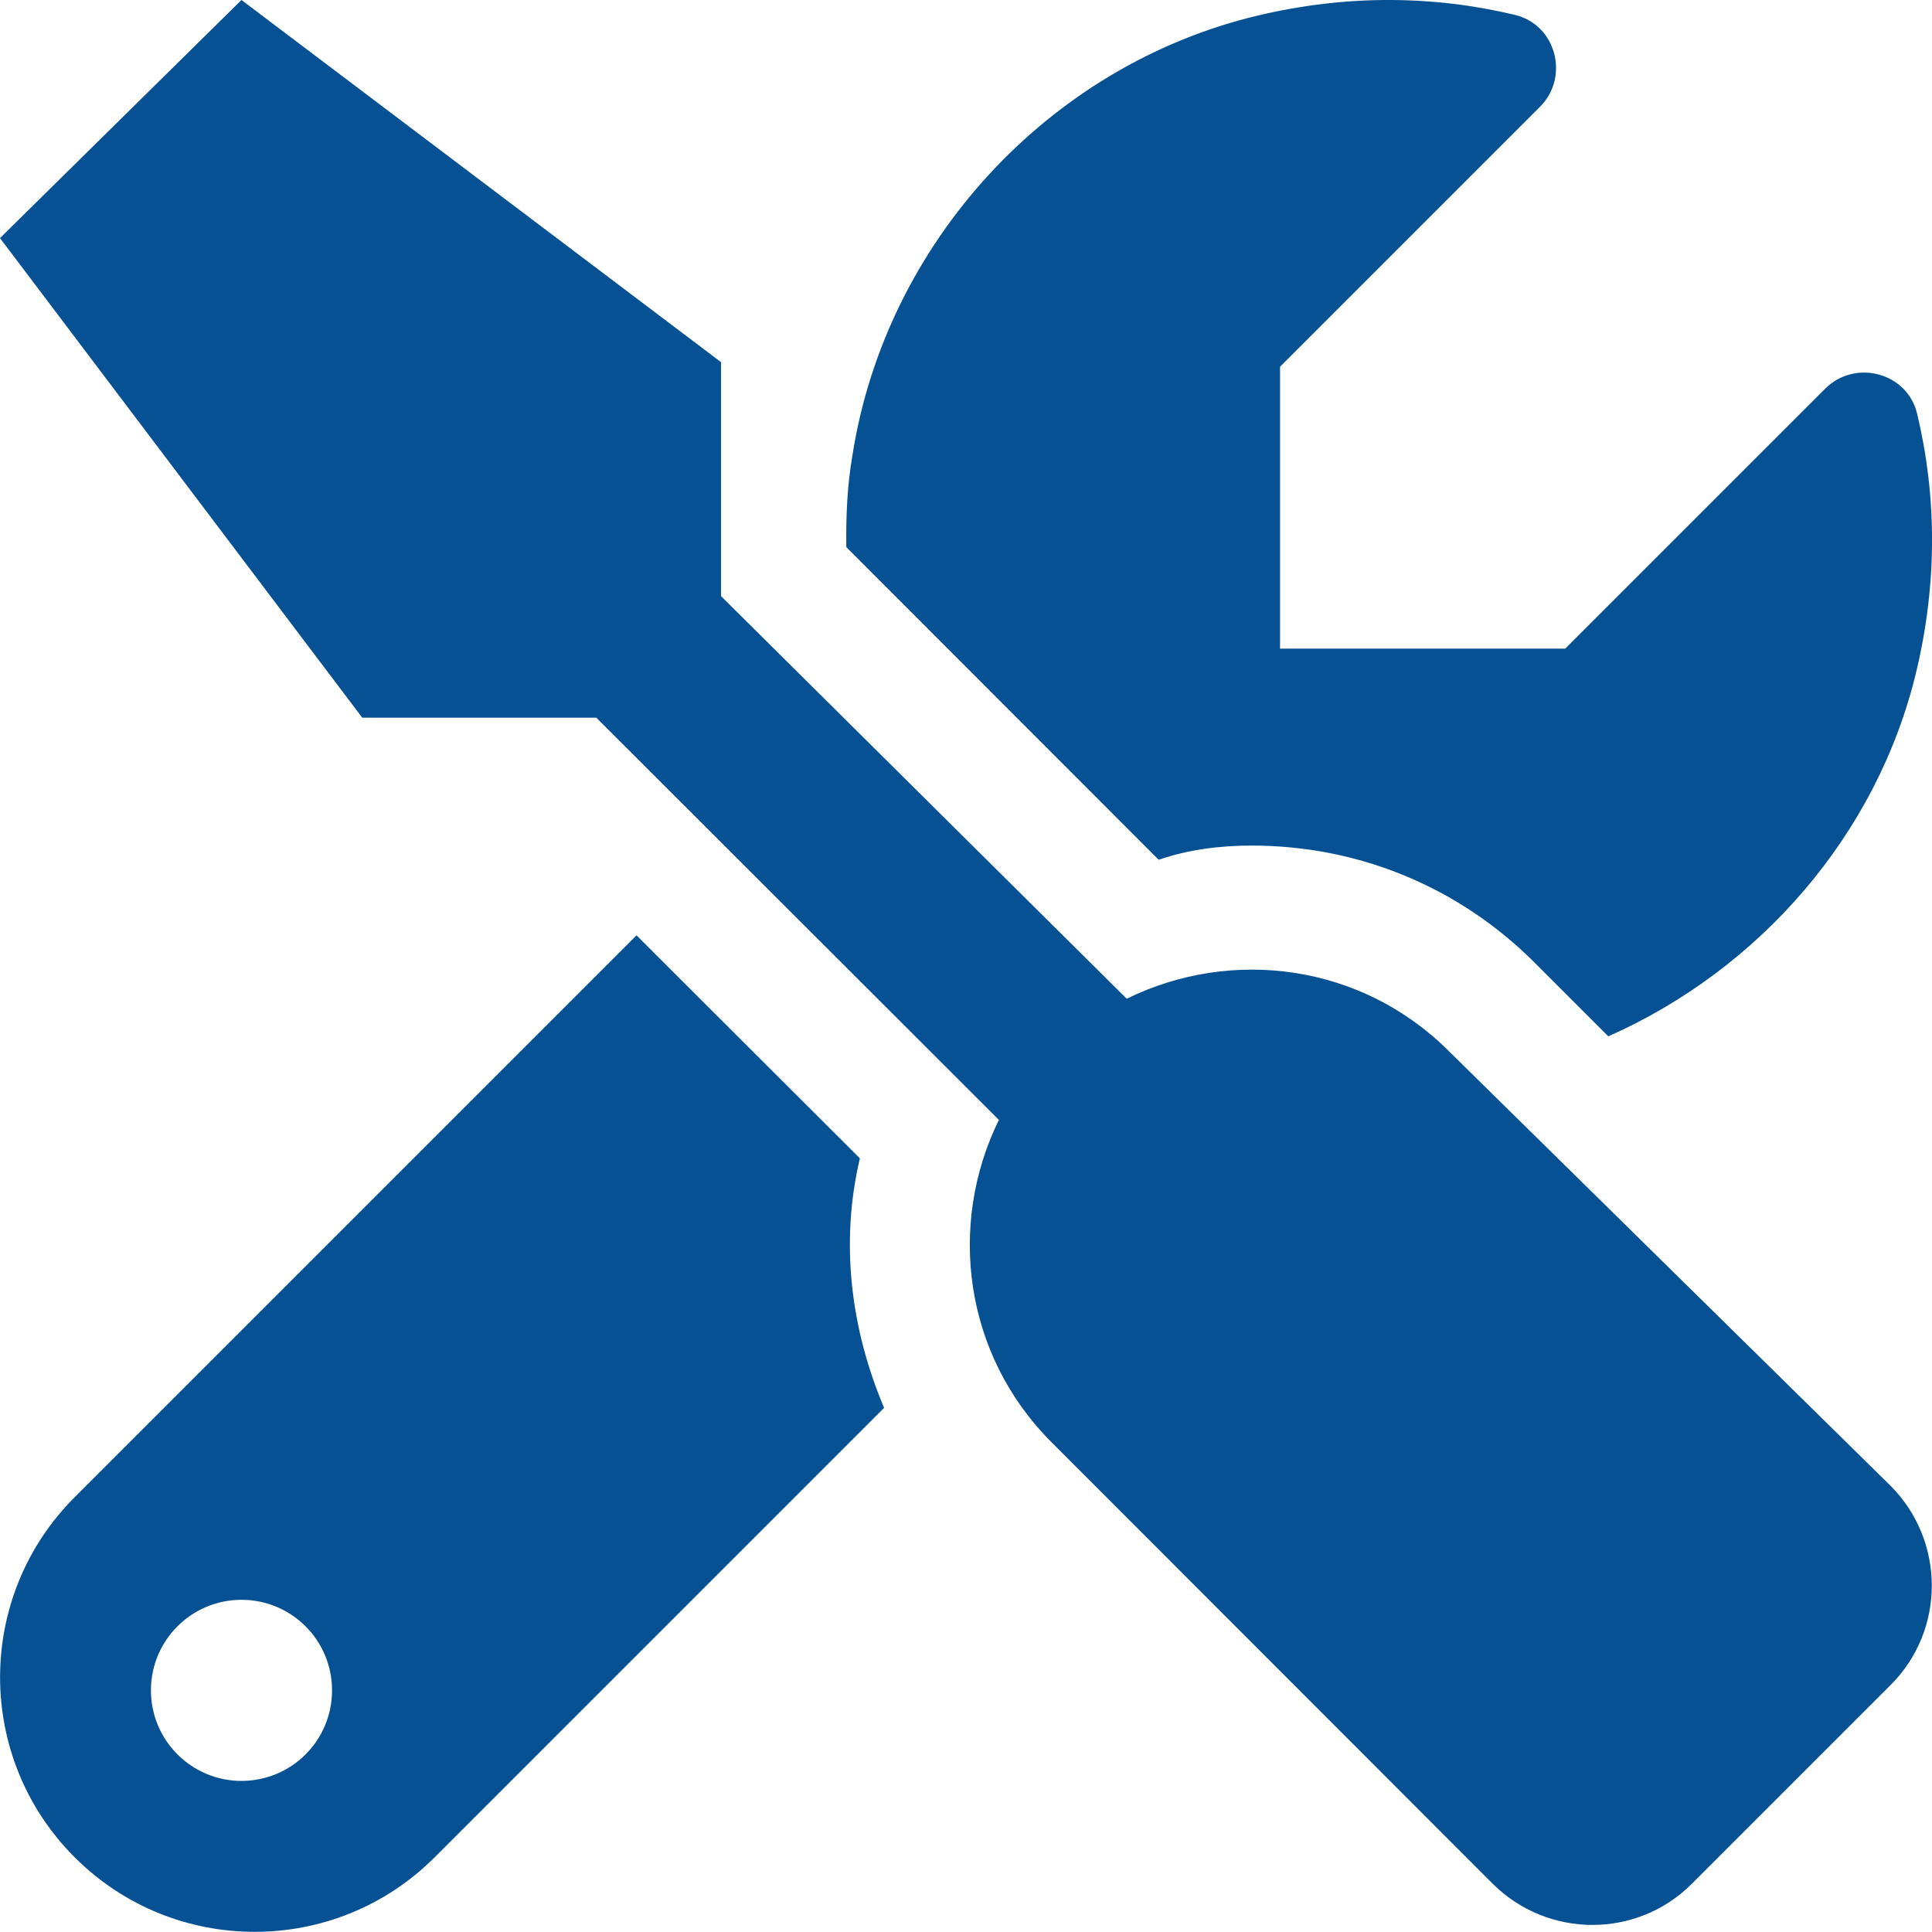 <?xml version="1.0" encoding="utf-8"?>
<!-- Generator: Adobe Illustrator 16.0.0, SVG Export Plug-In . SVG Version: 6.00 Build 0)  -->
<!DOCTYPE svg PUBLIC "-//W3C//DTD SVG 1.1//EN" "http://www.w3.org/Graphics/SVG/1.1/DTD/svg11.dtd">
<svg version="1.1" id="Laag_1" xmlns="http://www.w3.org/2000/svg" xmlns:xlink="http://www.w3.org/1999/xlink" x="0px" y="0px"
	 width="72.006px" height="72px" viewBox="0 0 72.006 72" enable-background="new 0 0 72.006 72" xml:space="preserve">
<g>
	<path fill="#055194" d="M70.469,55.383c2.039,2.058,2.039,5.373,0,7.412l-7.418,7.418c-2.039,2.039-5.356,2.039-7.412,0
		L39.186,53.747c-3.257-3.257-3.879-8.096-1.957-12.008L22.225,26.748L13.5,26.747L0,8.874L9,0l17.874,13.498v8.721l15.119,15.004
		c3.912-1.922,8.751-1.302,12.008,1.955L70.469,55.383z M32.951,52.47L16.203,69.219C14.35,71.073,11.924,72,9.492,72
		s-4.857-0.928-6.708-2.777c-3.708-3.709-3.708-9.715,0-13.423l20.939-20.939l8.325,8.311C31.303,46.323,31.711,49.542,32.951,52.47
		z M12.375,63c0-1.871-1.512-3.375-3.375-3.375S5.625,61.135,5.625,63c0,1.863,1.512,3.375,3.375,3.375S12.375,64.871,12.375,63z
		 M43.184,32.043L31.542,20.391c-0.014-1.125,0.028-2.264,0.231-3.435c1.239-7.9,7.298-14.508,15.075-16.369
		c3.364-0.805,6.621-0.751,9.619-0.03c1.529,0.367,2.041,2.31,0.929,3.423l-9.689,9.689v10.505h10.632l9.688-9.689
		c1.112-1.112,3.056-0.601,3.423,0.929c0.721,2.998,0.775,6.255-0.03,9.619c-1.458,6.096-5.851,11.097-11.478,13.592l-2.755-2.755
		c-2.81-2.81-6.549-4.355-10.527-4.355C45.492,31.514,44.325,31.655,43.184,32.043z"/>
</g>
</svg>
